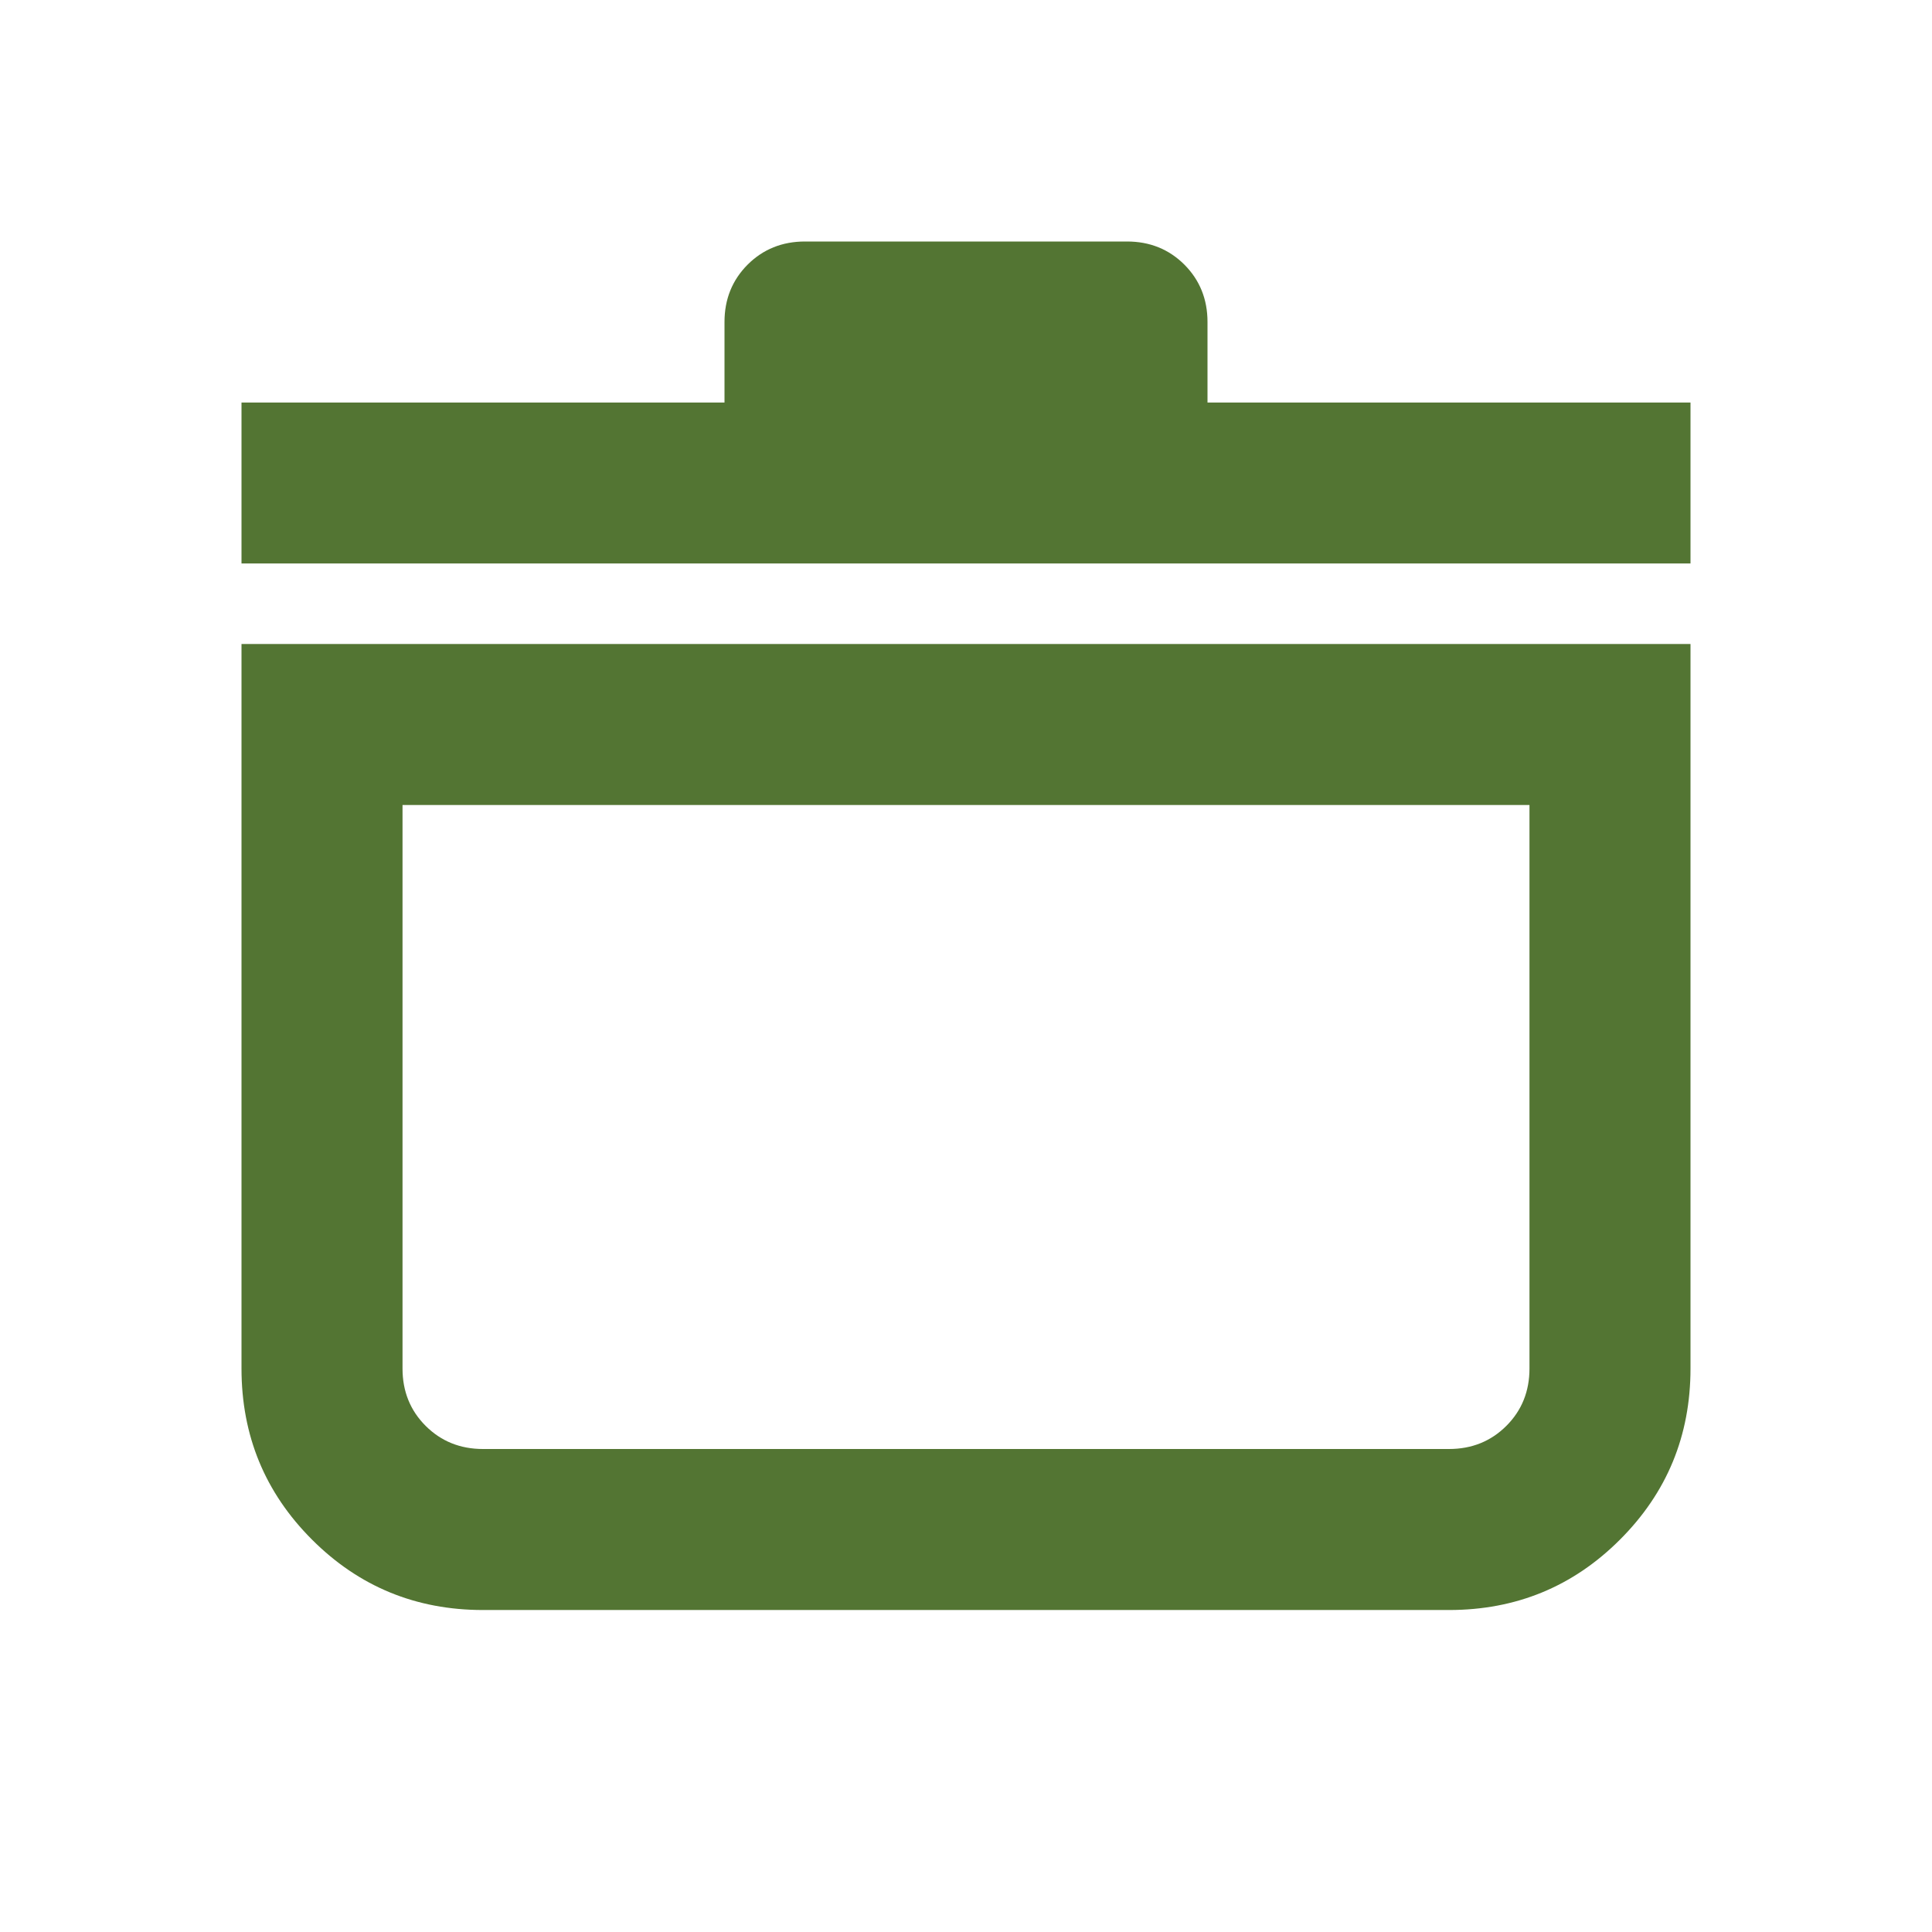 <?xml version="1.0" encoding="utf-8"?>
<svg xmlns="http://www.w3.org/2000/svg" fill="none" height="100%" overflow="visible" preserveAspectRatio="none" style="display: block;" viewBox="0 0 32 32" width="100%">
<g id="stockpot_24dp_1F1F1F_FILL0_wght400_GRAD0_opsz24 1">
<path d="M4 10.667H28V22.667C28 23.778 27.611 24.722 26.833 25.5C26.056 26.278 25.111 26.667 24 26.667H8C6.889 26.667 5.944 26.278 5.167 25.5C4.389 24.722 4 23.778 4 22.667V10.667ZM6.667 13.333V22.667C6.667 23.044 6.794 23.361 7.05 23.617C7.306 23.872 7.622 24 8 24H24C24.378 24 24.694 23.872 24.95 23.617C25.206 23.361 25.333 23.044 25.333 22.667V13.333H6.667ZM4 9.333V6.667H12V5.333C12 4.956 12.128 4.639 12.383 4.383C12.639 4.128 12.956 4 13.333 4H18.667C19.044 4 19.361 4.128 19.617 4.383C19.872 4.639 20 4.956 20 5.333V6.667H28V9.333H4Z" fill="#537533" id="Vector"/>
</g>
</svg>
